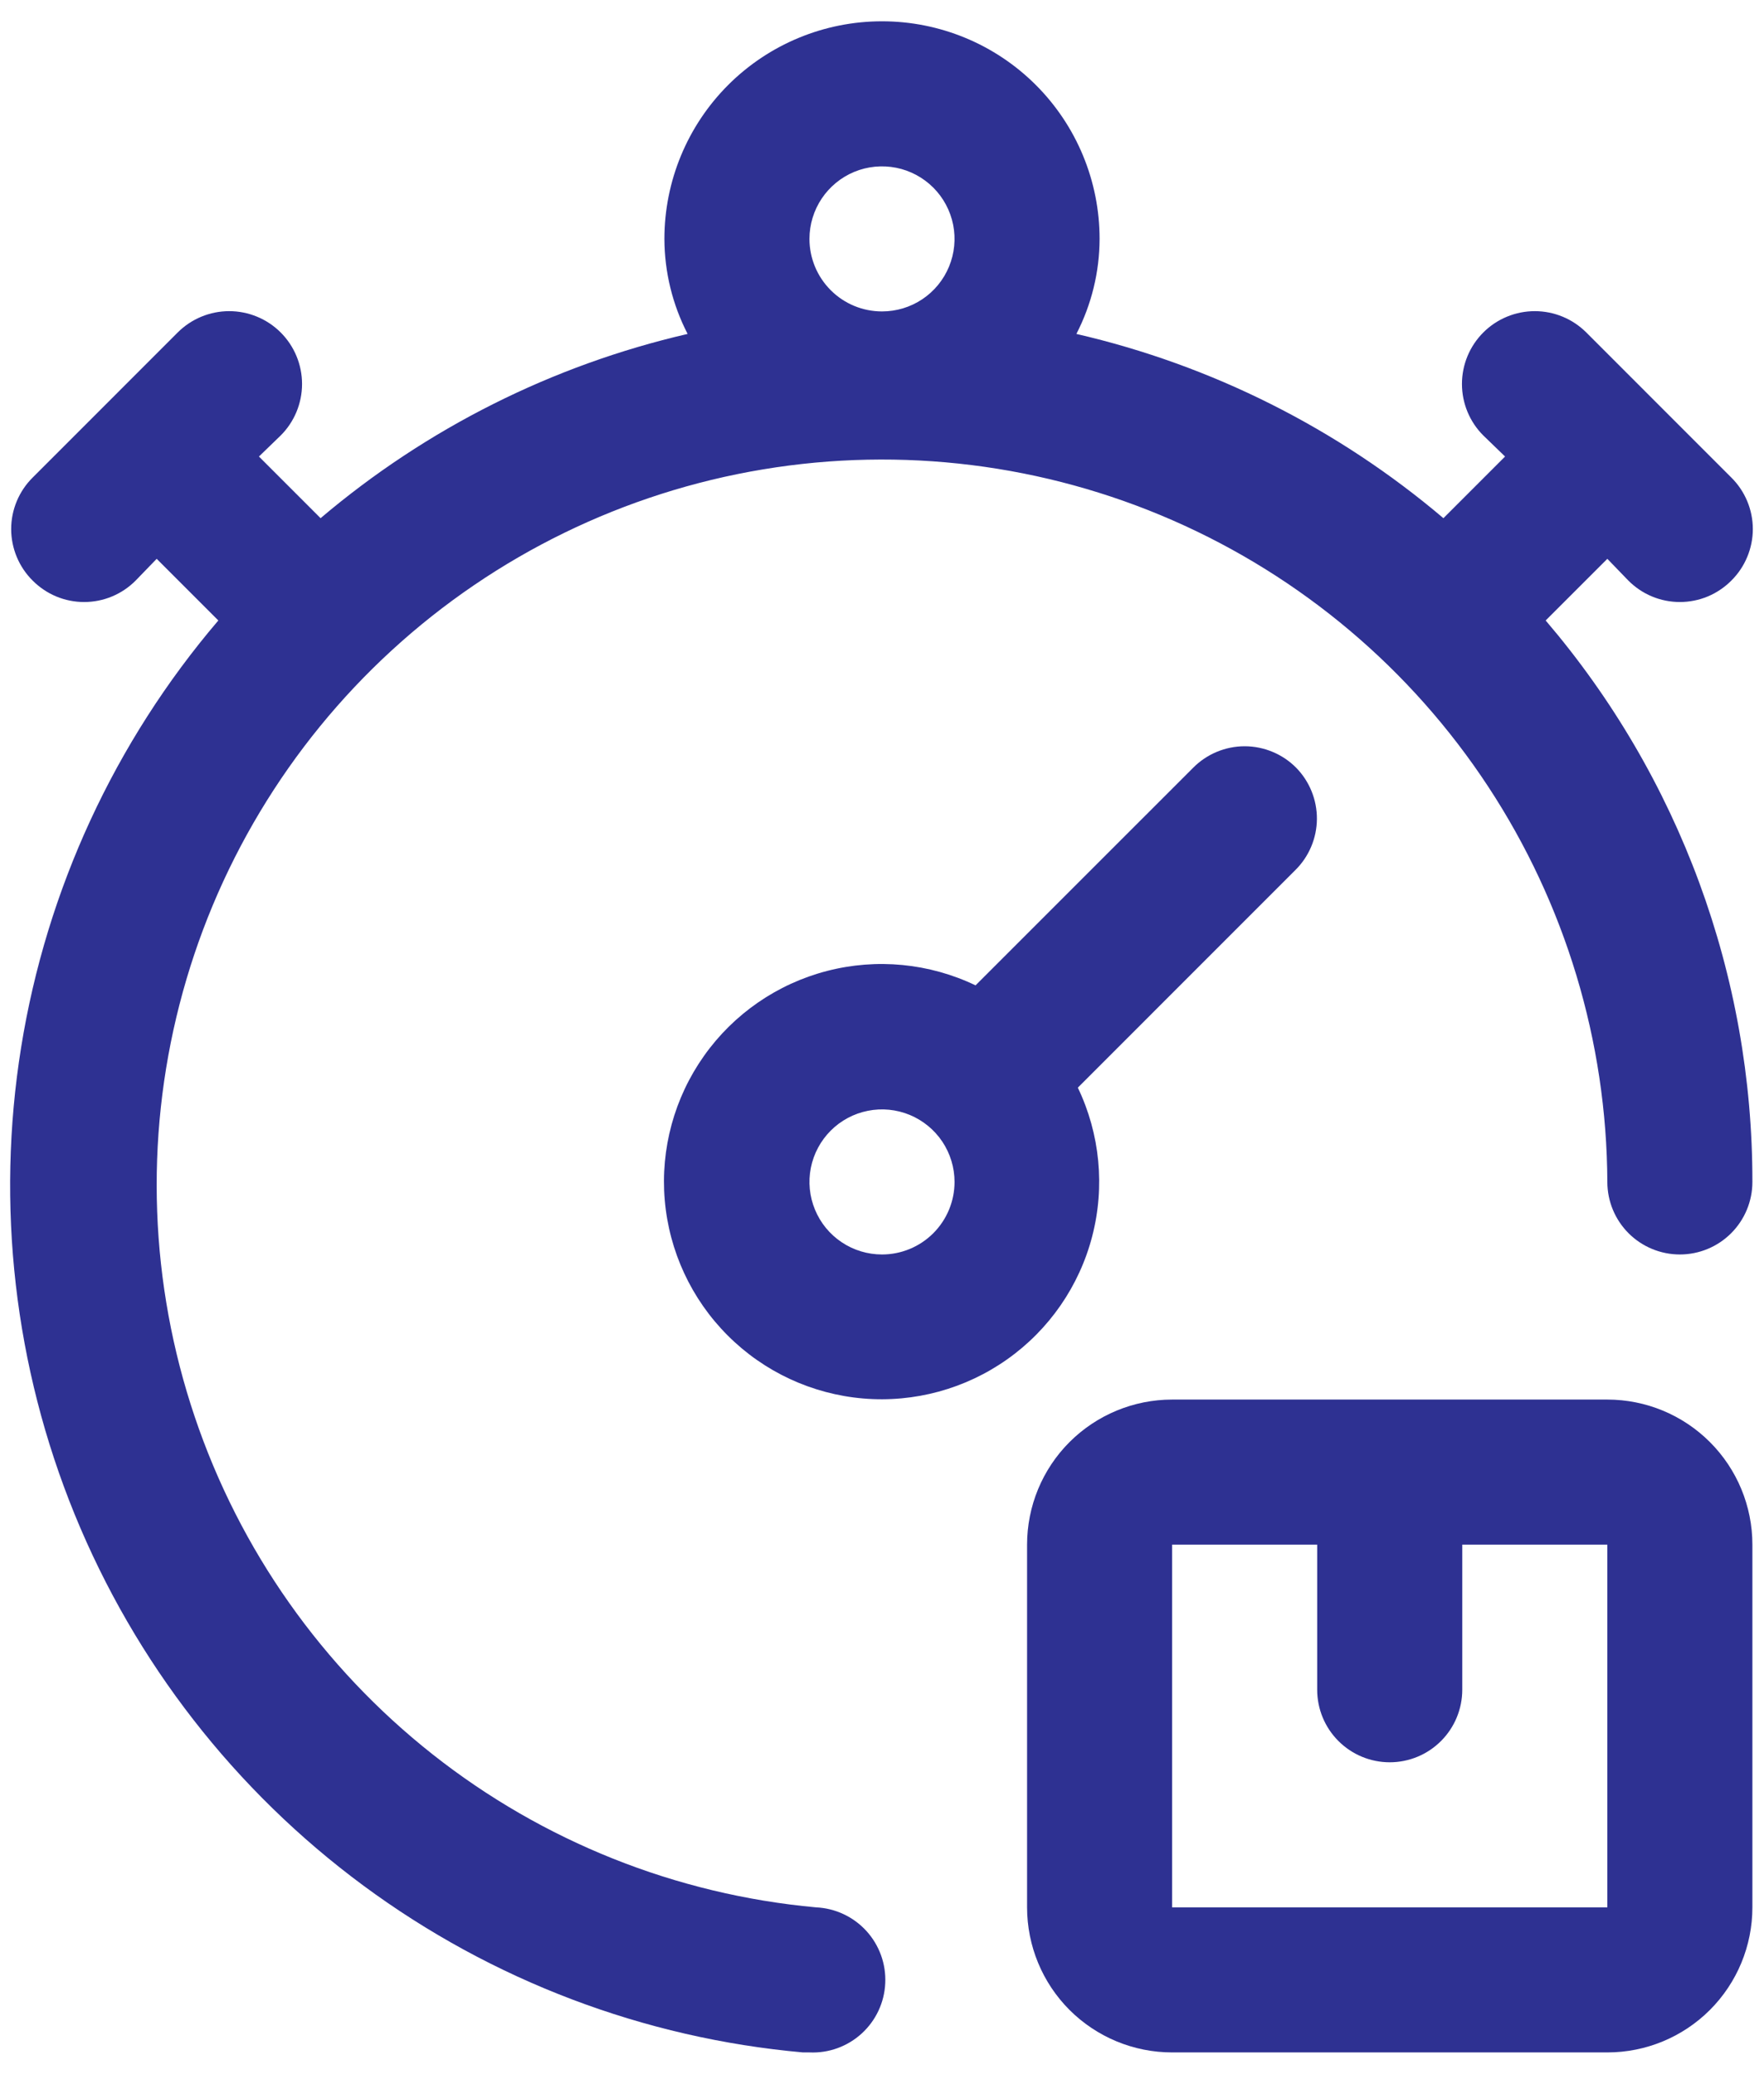 <svg width="57" height="67" viewBox="0 0 57 67" fill="none" xmlns="http://www.w3.org/2000/svg">
<path d="M51.938 45.219H37.875C36.632 45.219 35.44 45.713 34.56 46.592C33.681 47.471 33.188 48.663 33.188 49.906V61.625C33.188 62.868 33.681 64.061 34.56 64.94C35.44 65.819 36.632 66.312 37.875 66.312H51.938C53.181 66.312 54.373 65.819 55.252 64.94C56.131 64.061 56.625 62.868 56.625 61.625V49.906C56.625 48.663 56.131 47.471 55.252 46.592C54.373 45.713 53.181 45.219 51.938 45.219ZM37.875 61.625V49.906H42.562V54.594C42.562 55.215 42.809 55.812 43.249 56.251C43.688 56.691 44.285 56.938 44.906 56.938C45.528 56.938 46.124 56.691 46.563 56.251C47.003 55.812 47.25 55.215 47.25 54.594V49.906H51.938V61.625H37.875Z" fill="#2E3192"/>
<path d="M41.883 24.805C41.665 24.585 41.406 24.411 41.12 24.292C40.834 24.173 40.528 24.111 40.219 24.111C39.909 24.111 39.603 24.173 39.317 24.292C39.032 24.411 38.773 24.585 38.555 24.805L31.523 31.836C30.027 31.119 28.325 30.955 26.719 31.372C25.113 31.789 23.706 32.761 22.748 34.115C21.789 35.469 21.34 37.119 21.48 38.772C21.621 40.426 22.341 41.976 23.515 43.149C24.688 44.323 26.238 45.043 27.892 45.184C29.545 45.324 31.195 44.875 32.549 43.916C33.903 42.958 34.875 41.551 35.292 39.945C35.709 38.339 35.545 36.637 34.828 35.141L41.859 28.109C42.299 27.673 42.548 27.081 42.553 26.462C42.557 25.843 42.316 25.247 41.883 24.805ZM28.5 40.531C28.037 40.531 27.583 40.394 27.198 40.136C26.812 39.879 26.512 39.513 26.335 39.084C26.157 38.656 26.111 38.185 26.201 37.73C26.292 37.276 26.515 36.858 26.843 36.53C27.171 36.202 27.588 35.979 28.043 35.889C28.497 35.798 28.969 35.845 29.397 36.022C29.825 36.2 30.191 36.5 30.449 36.885C30.706 37.271 30.844 37.724 30.844 38.187C30.844 38.809 30.597 39.405 30.157 39.845C29.718 40.284 29.122 40.531 28.5 40.531Z" fill="#2E3192"/>
<path d="M51.938 18.055L52.617 18.758C52.835 18.977 53.094 19.152 53.38 19.271C53.666 19.39 53.972 19.451 54.281 19.451C54.591 19.451 54.897 19.39 55.183 19.271C55.468 19.152 55.727 18.977 55.945 18.758C56.165 18.54 56.339 18.281 56.458 17.995C56.577 17.709 56.639 17.403 56.639 17.094C56.639 16.784 56.577 16.478 56.458 16.192C56.339 15.907 56.165 15.648 55.945 15.43L51.258 10.742C51.039 10.524 50.78 10.35 50.494 10.232C50.209 10.114 49.903 10.053 49.594 10.053C48.97 10.053 48.371 10.301 47.93 10.742C47.488 11.184 47.24 11.782 47.24 12.406C47.24 13.03 47.488 13.629 47.93 14.07L48.633 14.75L46.641 16.742C43.219 13.84 39.153 11.799 34.781 10.789C35.271 9.839 35.528 8.787 35.531 7.719C35.531 5.854 34.791 4.066 33.472 2.747C32.153 1.428 30.365 0.688 28.5 0.688C26.635 0.688 24.847 1.428 23.528 2.747C22.21 4.066 21.469 5.854 21.469 7.719C21.472 8.787 21.729 9.839 22.219 10.789C17.847 11.799 13.781 13.84 10.359 16.742L8.367 14.75L9.07 14.07C9.512 13.629 9.76 13.03 9.76 12.406C9.76 11.782 9.512 11.184 9.07 10.742C8.629 10.301 8.03 10.053 7.406 10.053C6.782 10.053 6.184 10.301 5.742 10.742L1.055 15.43C0.835 15.648 0.661 15.907 0.542 16.192C0.423 16.478 0.361 16.784 0.361 17.094C0.361 17.403 0.423 17.709 0.542 17.995C0.661 18.281 0.835 18.54 1.055 18.758C1.273 18.977 1.532 19.152 1.817 19.271C2.103 19.39 2.409 19.451 2.719 19.451C3.028 19.451 3.335 19.39 3.62 19.271C3.906 19.152 4.165 18.977 4.383 18.758L5.063 18.055L7.055 20.047C3.706 23.973 1.502 28.744 0.683 33.838C-0.135 38.933 0.464 44.154 2.414 48.931C4.365 53.708 7.592 57.856 11.742 60.922C15.892 63.988 20.806 65.853 25.945 66.312H26.156C26.778 66.341 27.385 66.12 27.844 65.701C28.304 65.281 28.578 64.696 28.605 64.074C28.634 63.453 28.413 62.845 27.994 62.386C27.574 61.927 26.989 61.653 26.367 61.625C21.846 61.212 17.541 59.494 13.978 56.681C10.414 53.867 7.744 50.079 6.293 45.777C4.841 41.475 4.67 36.844 5.802 32.446C6.933 28.049 9.317 24.075 12.664 21.007C16.011 17.939 20.177 15.909 24.656 15.165C29.135 14.42 33.734 14.992 37.894 16.812C42.053 18.632 45.595 21.62 48.088 25.415C50.581 29.21 51.919 33.647 51.938 38.188C51.938 38.809 52.184 39.405 52.624 39.845C53.063 40.284 53.66 40.531 54.281 40.531C54.903 40.531 55.499 40.284 55.938 39.845C56.378 39.405 56.625 38.809 56.625 38.188C56.634 31.537 54.265 25.103 49.945 20.047L51.938 18.055ZM26.156 7.719C26.156 7.255 26.294 6.802 26.551 6.417C26.809 6.031 27.175 5.731 27.603 5.553C28.031 5.376 28.503 5.33 28.957 5.42C29.412 5.51 29.829 5.734 30.157 6.061C30.485 6.389 30.708 6.807 30.799 7.262C30.889 7.716 30.843 8.187 30.665 8.616C30.488 9.044 30.188 9.41 29.802 9.668C29.417 9.925 28.964 10.062 28.5 10.062C27.878 10.062 27.282 9.816 26.843 9.376C26.403 8.936 26.156 8.34 26.156 7.719Z" fill="#2E3192"/>
</svg>
